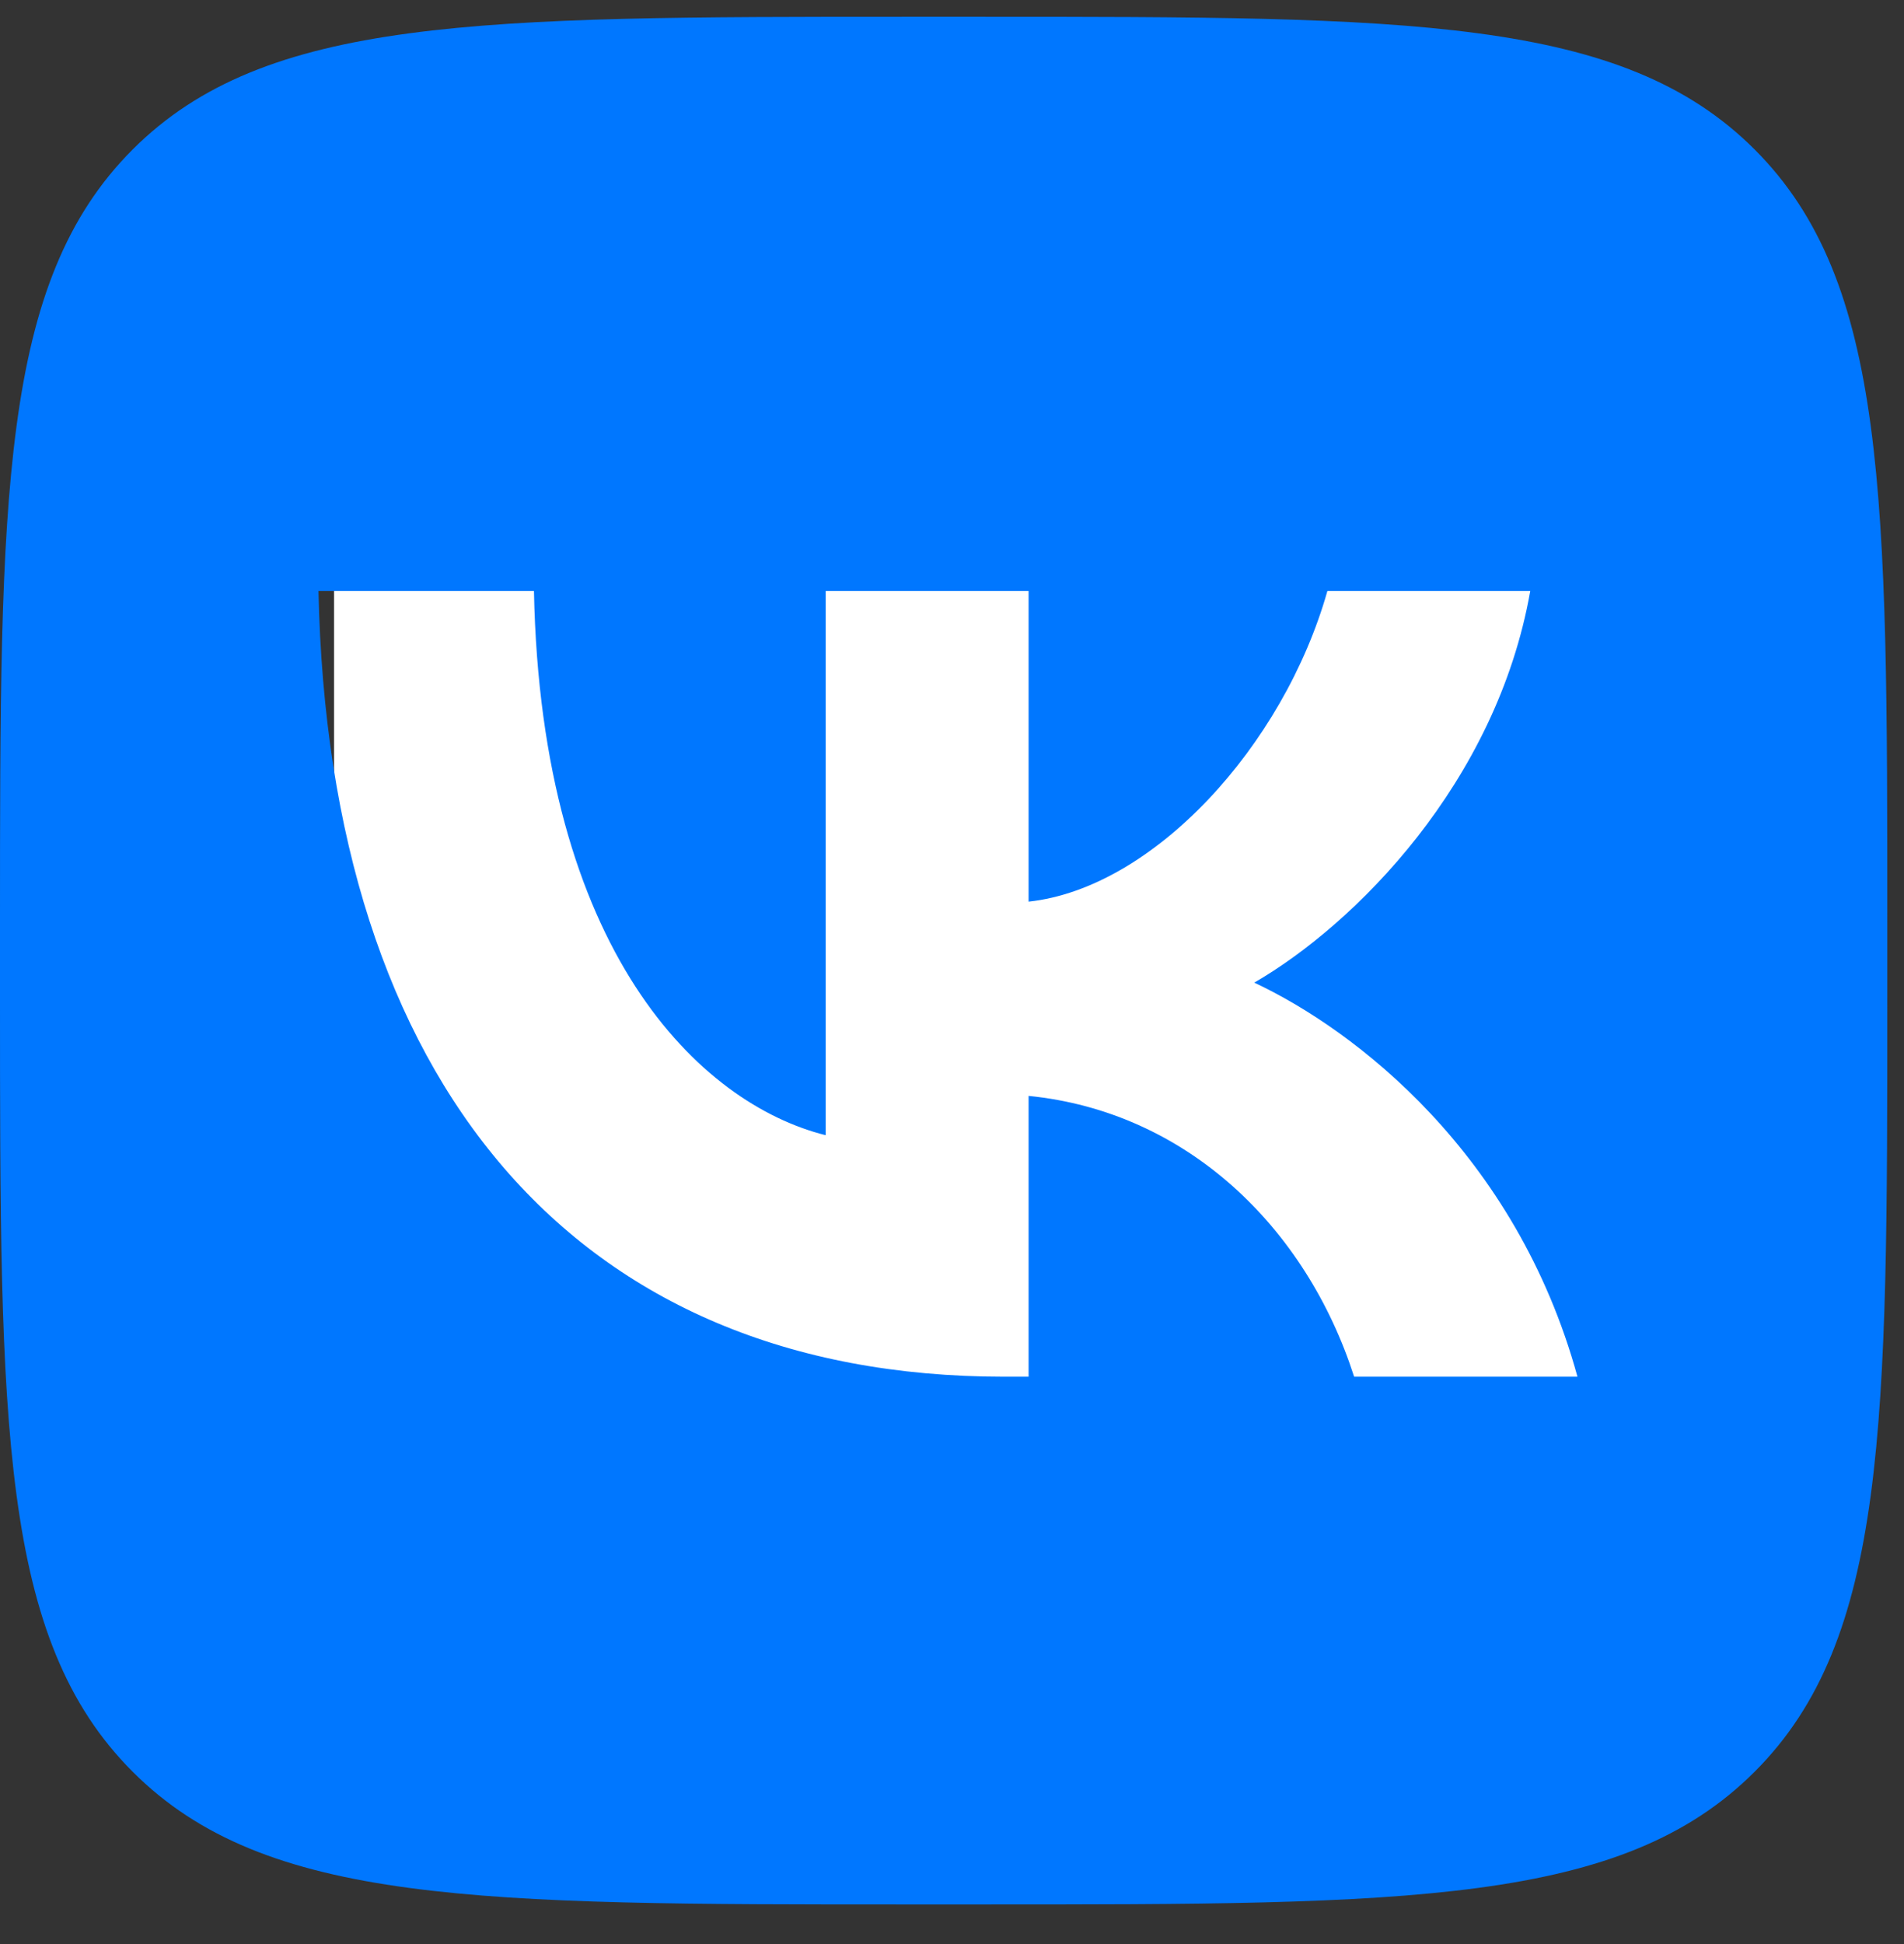 <?xml version="1.0" encoding="UTF-8"?> <svg xmlns="http://www.w3.org/2000/svg" width="48" height="49" viewBox="0 0 48 49" fill="none"><rect x="0" y="0" width="48" height="49" fill="#333333" stroke="none"/> <rect x="8.422" y="9.897" width="31.891" height="32.633" fill="white"></rect> <path fill-rule="evenodd" clip-rule="evenodd" d="M3.345 3.767C0 7.112 0 12.495 0 23.261V25.164C0 35.93 0 41.313 3.345 44.657C6.689 48.002 12.072 48.002 22.838 48.002H24.741C35.507 48.002 40.89 48.002 44.234 44.657C47.579 41.313 47.579 35.93 47.579 25.164V23.261C47.579 12.495 47.579 7.112 44.234 3.767C40.89 0.423 35.507 0.423 24.741 0.423H22.838C12.072 0.423 6.689 0.423 3.345 3.767ZM8.029 14.895C8.287 27.265 14.472 34.7 25.316 34.7H25.931V27.622C29.915 28.019 32.928 30.933 34.138 34.7H39.768C38.222 29.069 34.157 25.957 31.62 24.767C34.157 23.3 37.726 19.732 38.578 14.895H33.464C32.353 18.82 29.063 22.389 25.931 22.726V14.895H20.816V28.613C17.644 27.82 13.639 23.975 13.461 14.895H8.029Z" fill="#0077FF"></path> </svg> 